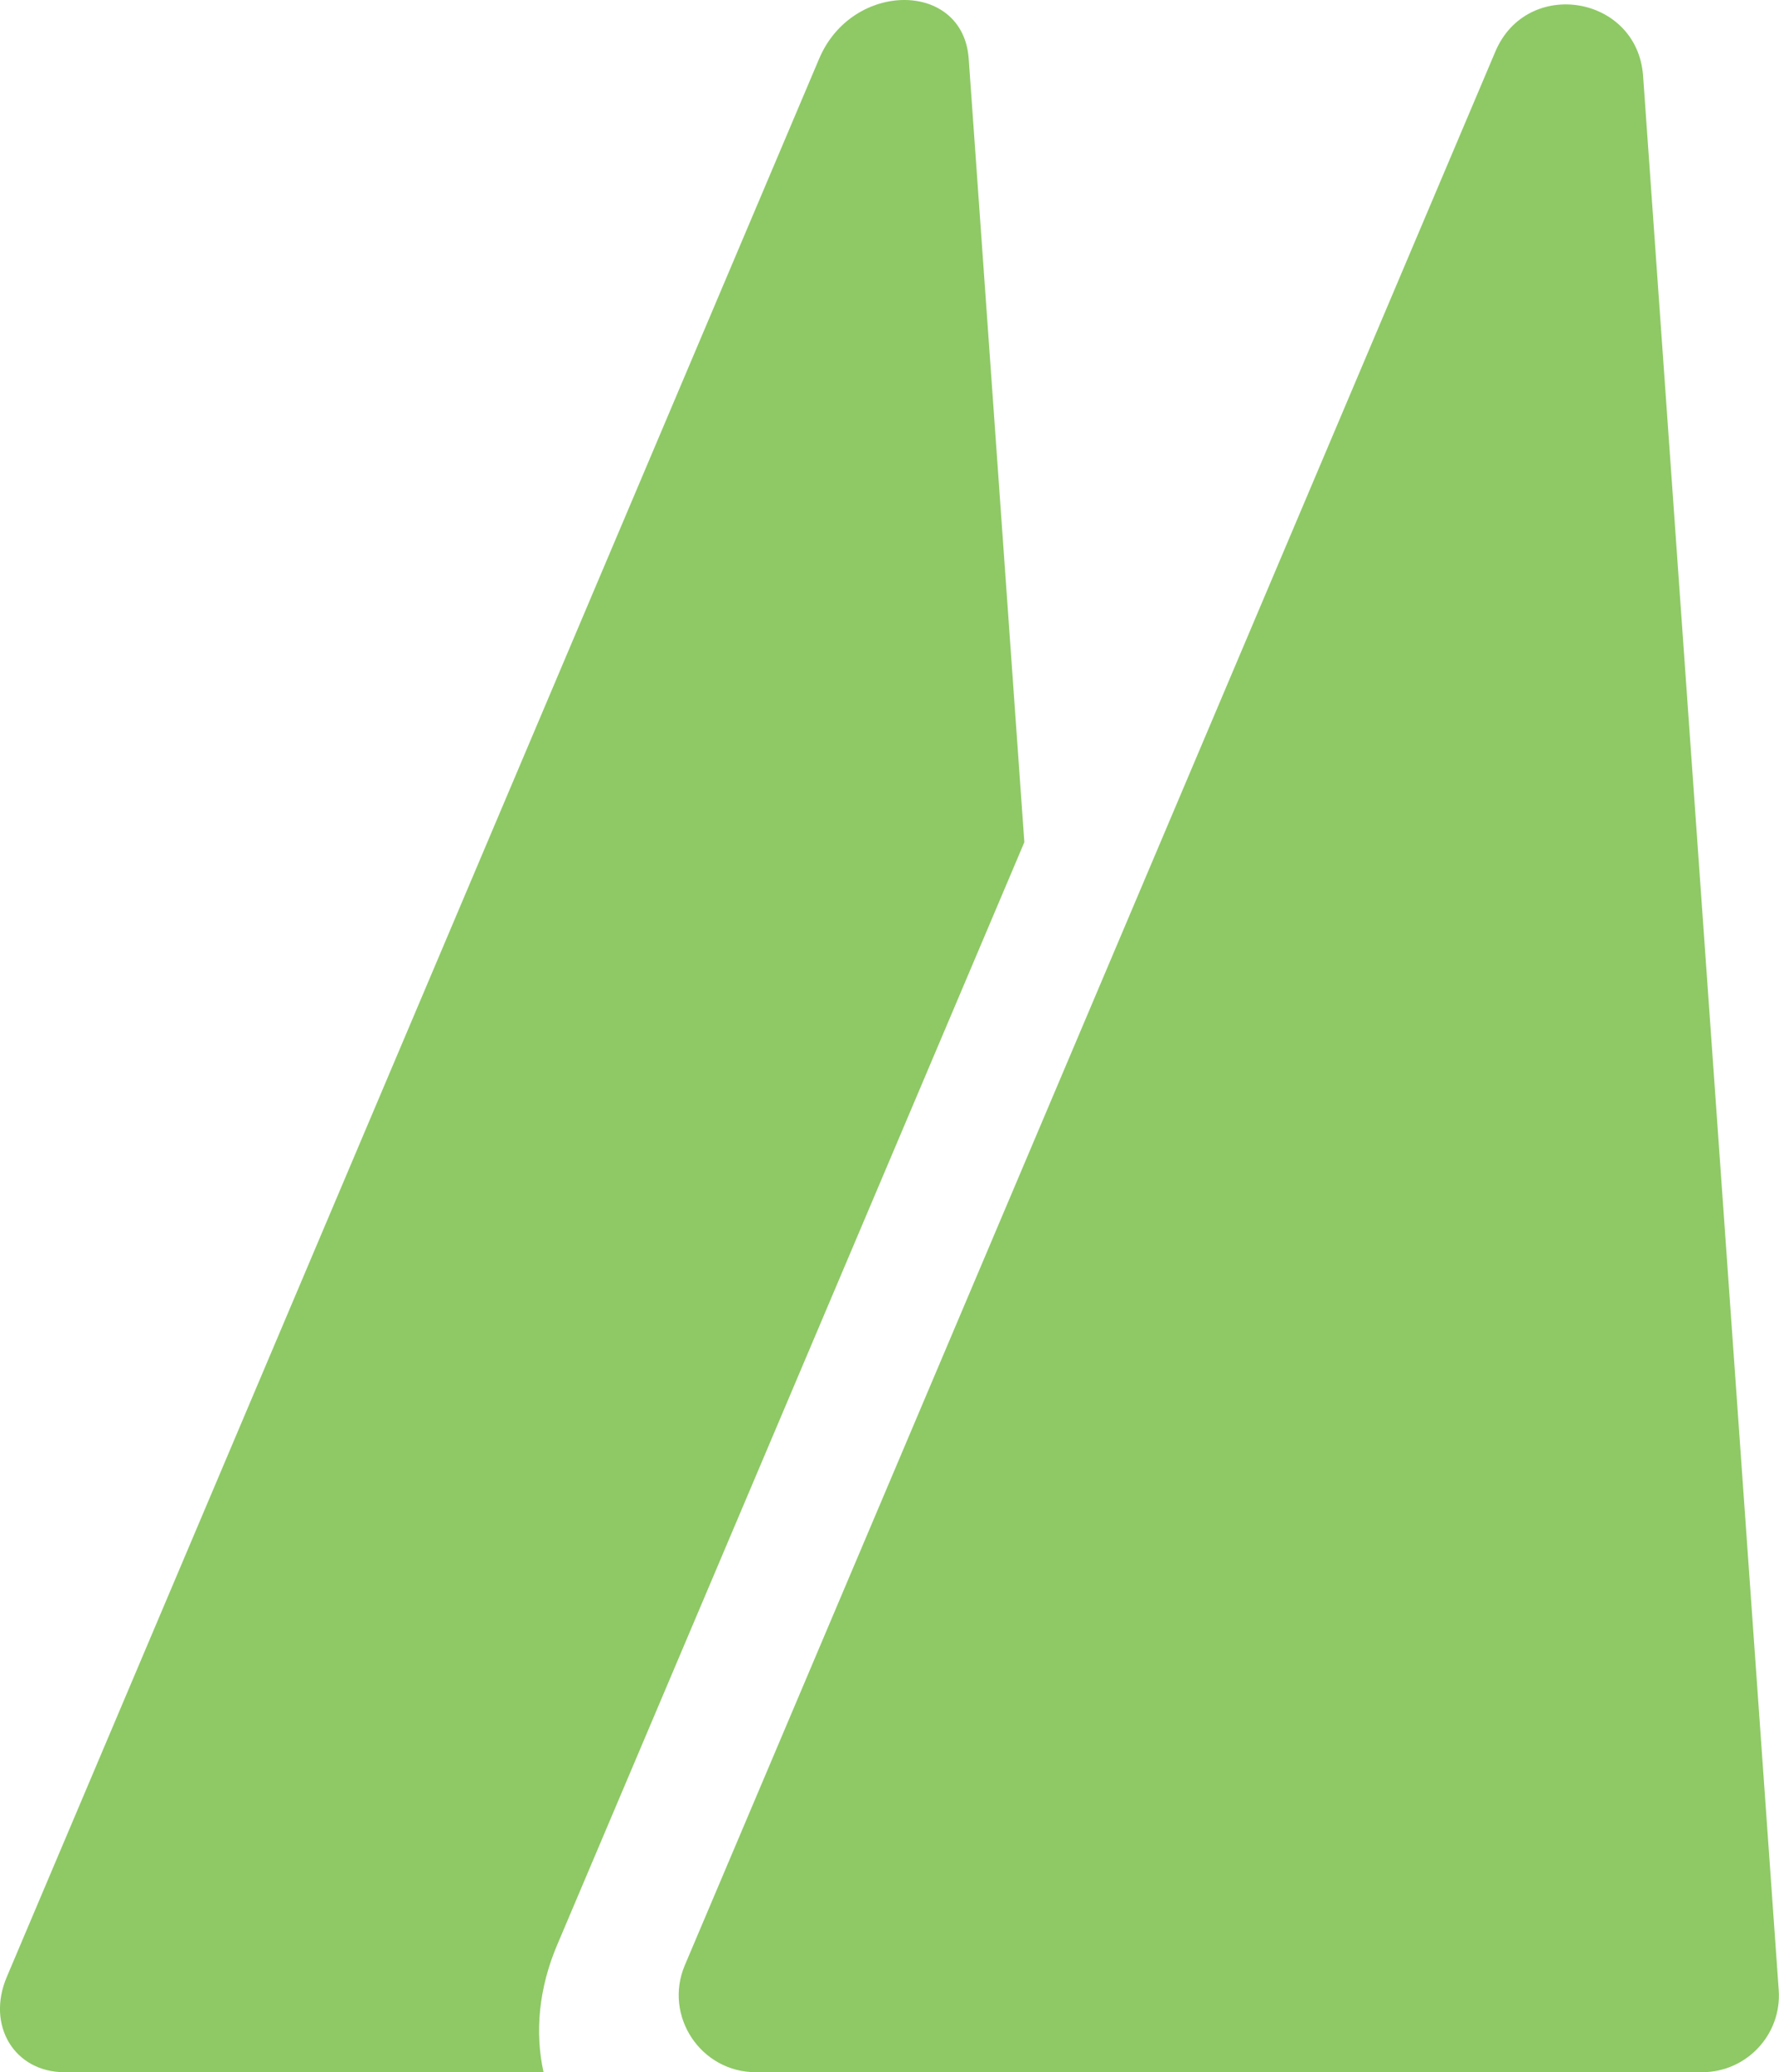   <svg xmlns="http://www.w3.org/2000/svg" x="0px" y="0px" viewBox="0 0 60.09 70" style="vertical-align: middle; max-width: 100%; width: 100%;" width="100%">
   <g>
    <path d="M50.51,1.74L23.13,66.39C22.41,68.1,23.67,70,25.53,70h31.96c1.51,0,2.7-1.28,2.59-2.78L55.5,2.57   C55.31-0.16,51.58-0.78,50.51,1.74z" fill="#8ec965">
    </path>
    <g>
     <path d="M18.82,65.7L34.6,28.45L32.72,1.98c-0.19-2.64-3.93-2.64-5.05,0L0.23,66.78    C-0.47,68.42,0.49,70,2.18,70h16.18C18.06,68.65,18.2,67.16,18.82,65.7z" fill="#8ec965">
     </path>
    </g>
   </g>
  </svg>

